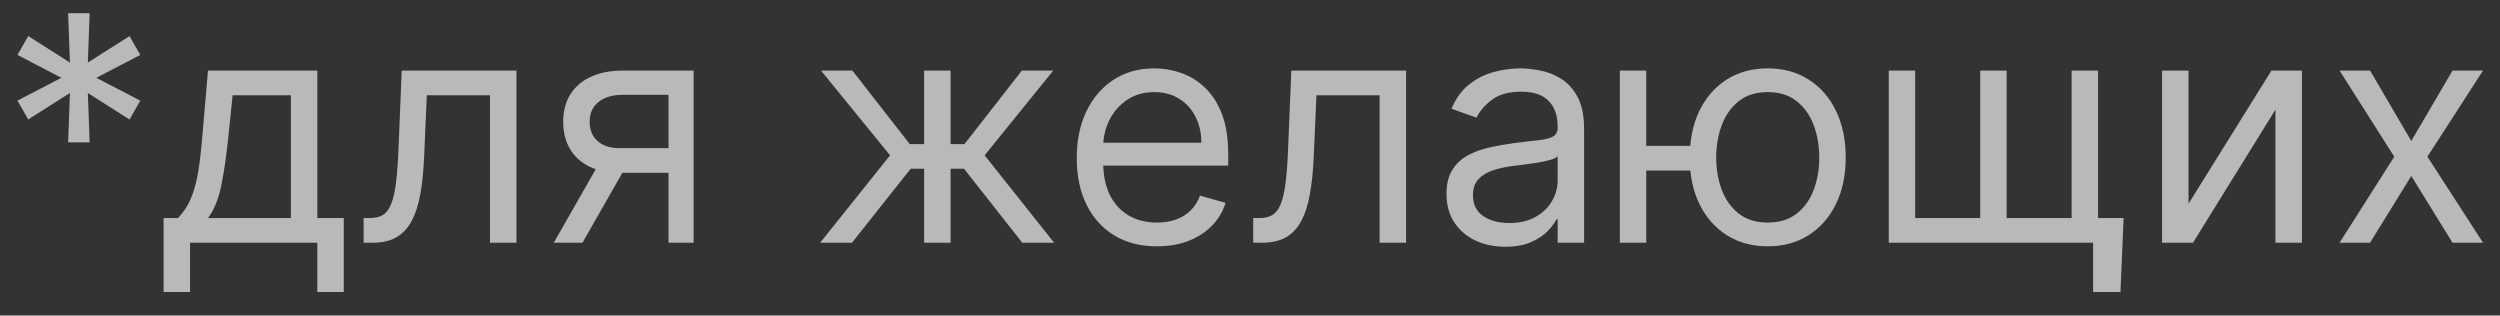 <?xml version="1.0" encoding="UTF-8"?> <svg xmlns="http://www.w3.org/2000/svg" width="103" height="13" viewBox="0 0 103 13" fill="none"><rect x="0" y="0" width="103" height="13" fill="#333333" stroke="none"/><path d="M2.807 5.864L2.881 3.832L1.163 4.922L0.72 4.146L2.53 3.205L0.72 2.263L1.163 1.487L2.881 2.577L2.807 0.545H3.693L3.619 2.577L5.337 1.487L5.78 2.263L3.97 3.205L5.78 4.146L5.337 4.922L3.619 3.832L3.693 5.864H2.807ZM6.74 12.031V8.984H7.331C7.476 8.834 7.6 8.67 7.705 8.495C7.81 8.32 7.9 8.112 7.977 7.872C8.057 7.629 8.125 7.333 8.18 6.985C8.236 6.635 8.285 6.211 8.328 5.716L8.568 2.909H13.074V8.984H14.163V12.031H13.074V10H7.83V12.031H6.74ZM8.568 8.984H11.984V3.925H9.584L9.399 5.716C9.322 6.458 9.227 7.105 9.113 7.659C8.999 8.213 8.817 8.655 8.568 8.984ZM14.982 10V8.984H15.24C15.453 8.984 15.63 8.943 15.771 8.86C15.913 8.774 16.026 8.624 16.113 8.412C16.202 8.197 16.27 7.898 16.316 7.516C16.365 7.132 16.4 6.642 16.422 6.048L16.551 2.909H21.279V10H20.189V3.925H17.585L17.474 6.455C17.45 7.036 17.398 7.549 17.318 7.992C17.241 8.432 17.122 8.801 16.962 9.1C16.805 9.398 16.596 9.623 16.334 9.774C16.073 9.925 15.745 10 15.351 10H14.982ZM27.543 10V3.906H25.66C25.235 3.906 24.901 4.005 24.658 4.202C24.415 4.399 24.293 4.67 24.293 5.014C24.293 5.353 24.402 5.619 24.621 5.813C24.842 6.007 25.146 6.104 25.53 6.104H27.82V7.119H25.53C25.05 7.119 24.636 7.035 24.288 6.865C23.941 6.696 23.673 6.455 23.485 6.141C23.297 5.824 23.204 5.448 23.204 5.014C23.204 4.577 23.302 4.202 23.499 3.888C23.696 3.574 23.978 3.332 24.344 3.163C24.713 2.994 25.152 2.909 25.66 2.909H28.577V10H27.543ZM22.816 10L24.829 6.473H26.01L23.998 10H22.816ZM33.79 10L36.671 6.399L33.827 2.909H35.12L37.483 5.938H38.074V2.909H39.164V5.938H39.736L42.1 2.909H43.393L40.567 6.399L43.429 10H42.118L39.718 6.953H39.164V10H38.074V6.953H37.52L35.101 10H33.79ZM47.667 10.148C46.984 10.148 46.395 9.997 45.899 9.695C45.407 9.391 45.027 8.966 44.759 8.421C44.494 7.873 44.362 7.236 44.362 6.51C44.362 5.784 44.494 5.143 44.759 4.589C45.027 4.032 45.399 3.598 45.876 3.288C46.356 2.974 46.916 2.817 47.557 2.817C47.926 2.817 48.291 2.878 48.651 3.001C49.011 3.125 49.339 3.325 49.634 3.602C49.929 3.875 50.165 4.239 50.34 4.691C50.516 5.143 50.603 5.701 50.603 6.362V6.824H45.138V5.882H49.496C49.496 5.482 49.416 5.125 49.255 4.811C49.099 4.497 48.874 4.249 48.581 4.068C48.292 3.886 47.951 3.795 47.557 3.795C47.123 3.795 46.747 3.903 46.43 4.119C46.116 4.331 45.875 4.608 45.705 4.95C45.536 5.291 45.452 5.657 45.452 6.048V6.676C45.452 7.212 45.544 7.666 45.728 8.038C45.916 8.407 46.176 8.689 46.509 8.883C46.841 9.074 47.227 9.169 47.667 9.169C47.954 9.169 48.212 9.129 48.443 9.049C48.677 8.966 48.879 8.843 49.048 8.68C49.217 8.513 49.348 8.307 49.44 8.061L50.493 8.357C50.382 8.714 50.196 9.027 49.934 9.298C49.672 9.566 49.349 9.775 48.965 9.926C48.58 10.074 48.148 10.148 47.667 10.148ZM51.633 10V8.984H51.892C52.104 8.984 52.281 8.943 52.422 8.86C52.564 8.774 52.678 8.624 52.764 8.412C52.853 8.197 52.921 7.898 52.967 7.516C53.016 7.132 53.052 6.642 53.073 6.048L53.203 2.909H57.93V10H56.84V3.925H54.237L54.126 6.455C54.101 7.036 54.049 7.549 53.969 7.992C53.892 8.432 53.773 8.801 53.614 9.1C53.456 9.398 53.247 9.623 52.986 9.774C52.724 9.925 52.396 10 52.002 10H51.633ZM62.015 10.166C61.566 10.166 61.158 10.082 60.792 9.912C60.426 9.74 60.135 9.492 59.92 9.169C59.704 8.843 59.596 8.449 59.596 7.987C59.596 7.581 59.676 7.252 59.837 6.999C59.996 6.744 60.21 6.544 60.478 6.399C60.746 6.255 61.041 6.147 61.364 6.076C61.691 6.002 62.019 5.944 62.348 5.901C62.779 5.845 63.128 5.804 63.396 5.776C63.667 5.745 63.864 5.694 63.987 5.624C64.113 5.553 64.176 5.43 64.176 5.254V5.217C64.176 4.762 64.051 4.408 63.802 4.156C63.556 3.903 63.182 3.777 62.68 3.777C62.16 3.777 61.752 3.891 61.457 4.119C61.161 4.346 60.954 4.589 60.834 4.848L59.8 4.479C59.984 4.048 60.23 3.712 60.538 3.472C60.849 3.229 61.188 3.06 61.554 2.964C61.923 2.866 62.286 2.817 62.643 2.817C62.871 2.817 63.133 2.844 63.428 2.9C63.727 2.952 64.014 3.061 64.291 3.228C64.571 3.394 64.804 3.645 64.989 3.98C65.173 4.316 65.265 4.765 65.265 5.328V10H64.176V9.04H64.121C64.047 9.194 63.924 9.358 63.751 9.534C63.579 9.709 63.35 9.858 63.063 9.982C62.777 10.105 62.428 10.166 62.015 10.166ZM62.182 9.188C62.612 9.188 62.976 9.103 63.271 8.934C63.57 8.764 63.794 8.546 63.945 8.278C64.099 8.01 64.176 7.729 64.176 7.433V6.436C64.13 6.491 64.028 6.542 63.871 6.588C63.717 6.632 63.539 6.67 63.336 6.704C63.136 6.735 62.94 6.762 62.749 6.787C62.562 6.808 62.409 6.827 62.292 6.842C62.009 6.879 61.745 6.939 61.498 7.022C61.255 7.102 61.058 7.224 60.907 7.387C60.76 7.547 60.686 7.766 60.686 8.043C60.686 8.421 60.826 8.707 61.106 8.901C61.389 9.092 61.748 9.188 62.182 9.188ZM70.652 6.011V7.027H66.903V6.011H70.652ZM67.826 2.909V10H66.737V2.909H67.826ZM72.831 10.148C72.191 10.148 71.629 9.995 71.146 9.691C70.666 9.386 70.29 8.96 70.019 8.412C69.751 7.864 69.618 7.224 69.618 6.491C69.618 5.753 69.751 5.108 70.019 4.557C70.29 4.006 70.666 3.578 71.146 3.274C71.629 2.969 72.191 2.817 72.831 2.817C73.471 2.817 74.031 2.969 74.511 3.274C74.994 3.578 75.37 4.006 75.638 4.557C75.908 5.108 76.044 5.753 76.044 6.491C76.044 7.224 75.908 7.864 75.638 8.412C75.37 8.96 74.994 9.386 74.511 9.691C74.031 9.995 73.471 10.148 72.831 10.148ZM72.831 9.169C73.317 9.169 73.717 9.044 74.031 8.795C74.345 8.546 74.577 8.218 74.728 7.812C74.879 7.406 74.954 6.965 74.954 6.491C74.954 6.018 74.879 5.576 74.728 5.167C74.577 4.757 74.345 4.426 74.031 4.174C73.717 3.922 73.317 3.795 72.831 3.795C72.344 3.795 71.944 3.922 71.63 4.174C71.317 4.426 71.084 4.757 70.933 5.167C70.782 5.576 70.707 6.018 70.707 6.491C70.707 6.965 70.782 7.406 70.933 7.812C71.084 8.218 71.317 8.546 71.63 8.795C71.944 9.044 72.344 9.169 72.831 9.169ZM87.493 8.984L87.363 12.031H86.237V10H85.314V8.984H87.493ZM77.817 2.909H78.906V8.984H81.584V2.909H82.673V8.984H85.351V2.909H86.44V10H77.817V2.909ZM90.167 8.393L93.583 2.909H94.839V10H93.749V4.516L90.351 10H89.077V2.909H90.167V8.393ZM97.647 2.909L99.345 5.808L101.044 2.909H102.3L100.01 6.455L102.3 10H101.044L99.345 7.249L97.647 10H96.391L98.644 6.455L96.391 2.909H97.647Z" fill="#FFFFFE" fill-opacity="0.66"></path></svg> 